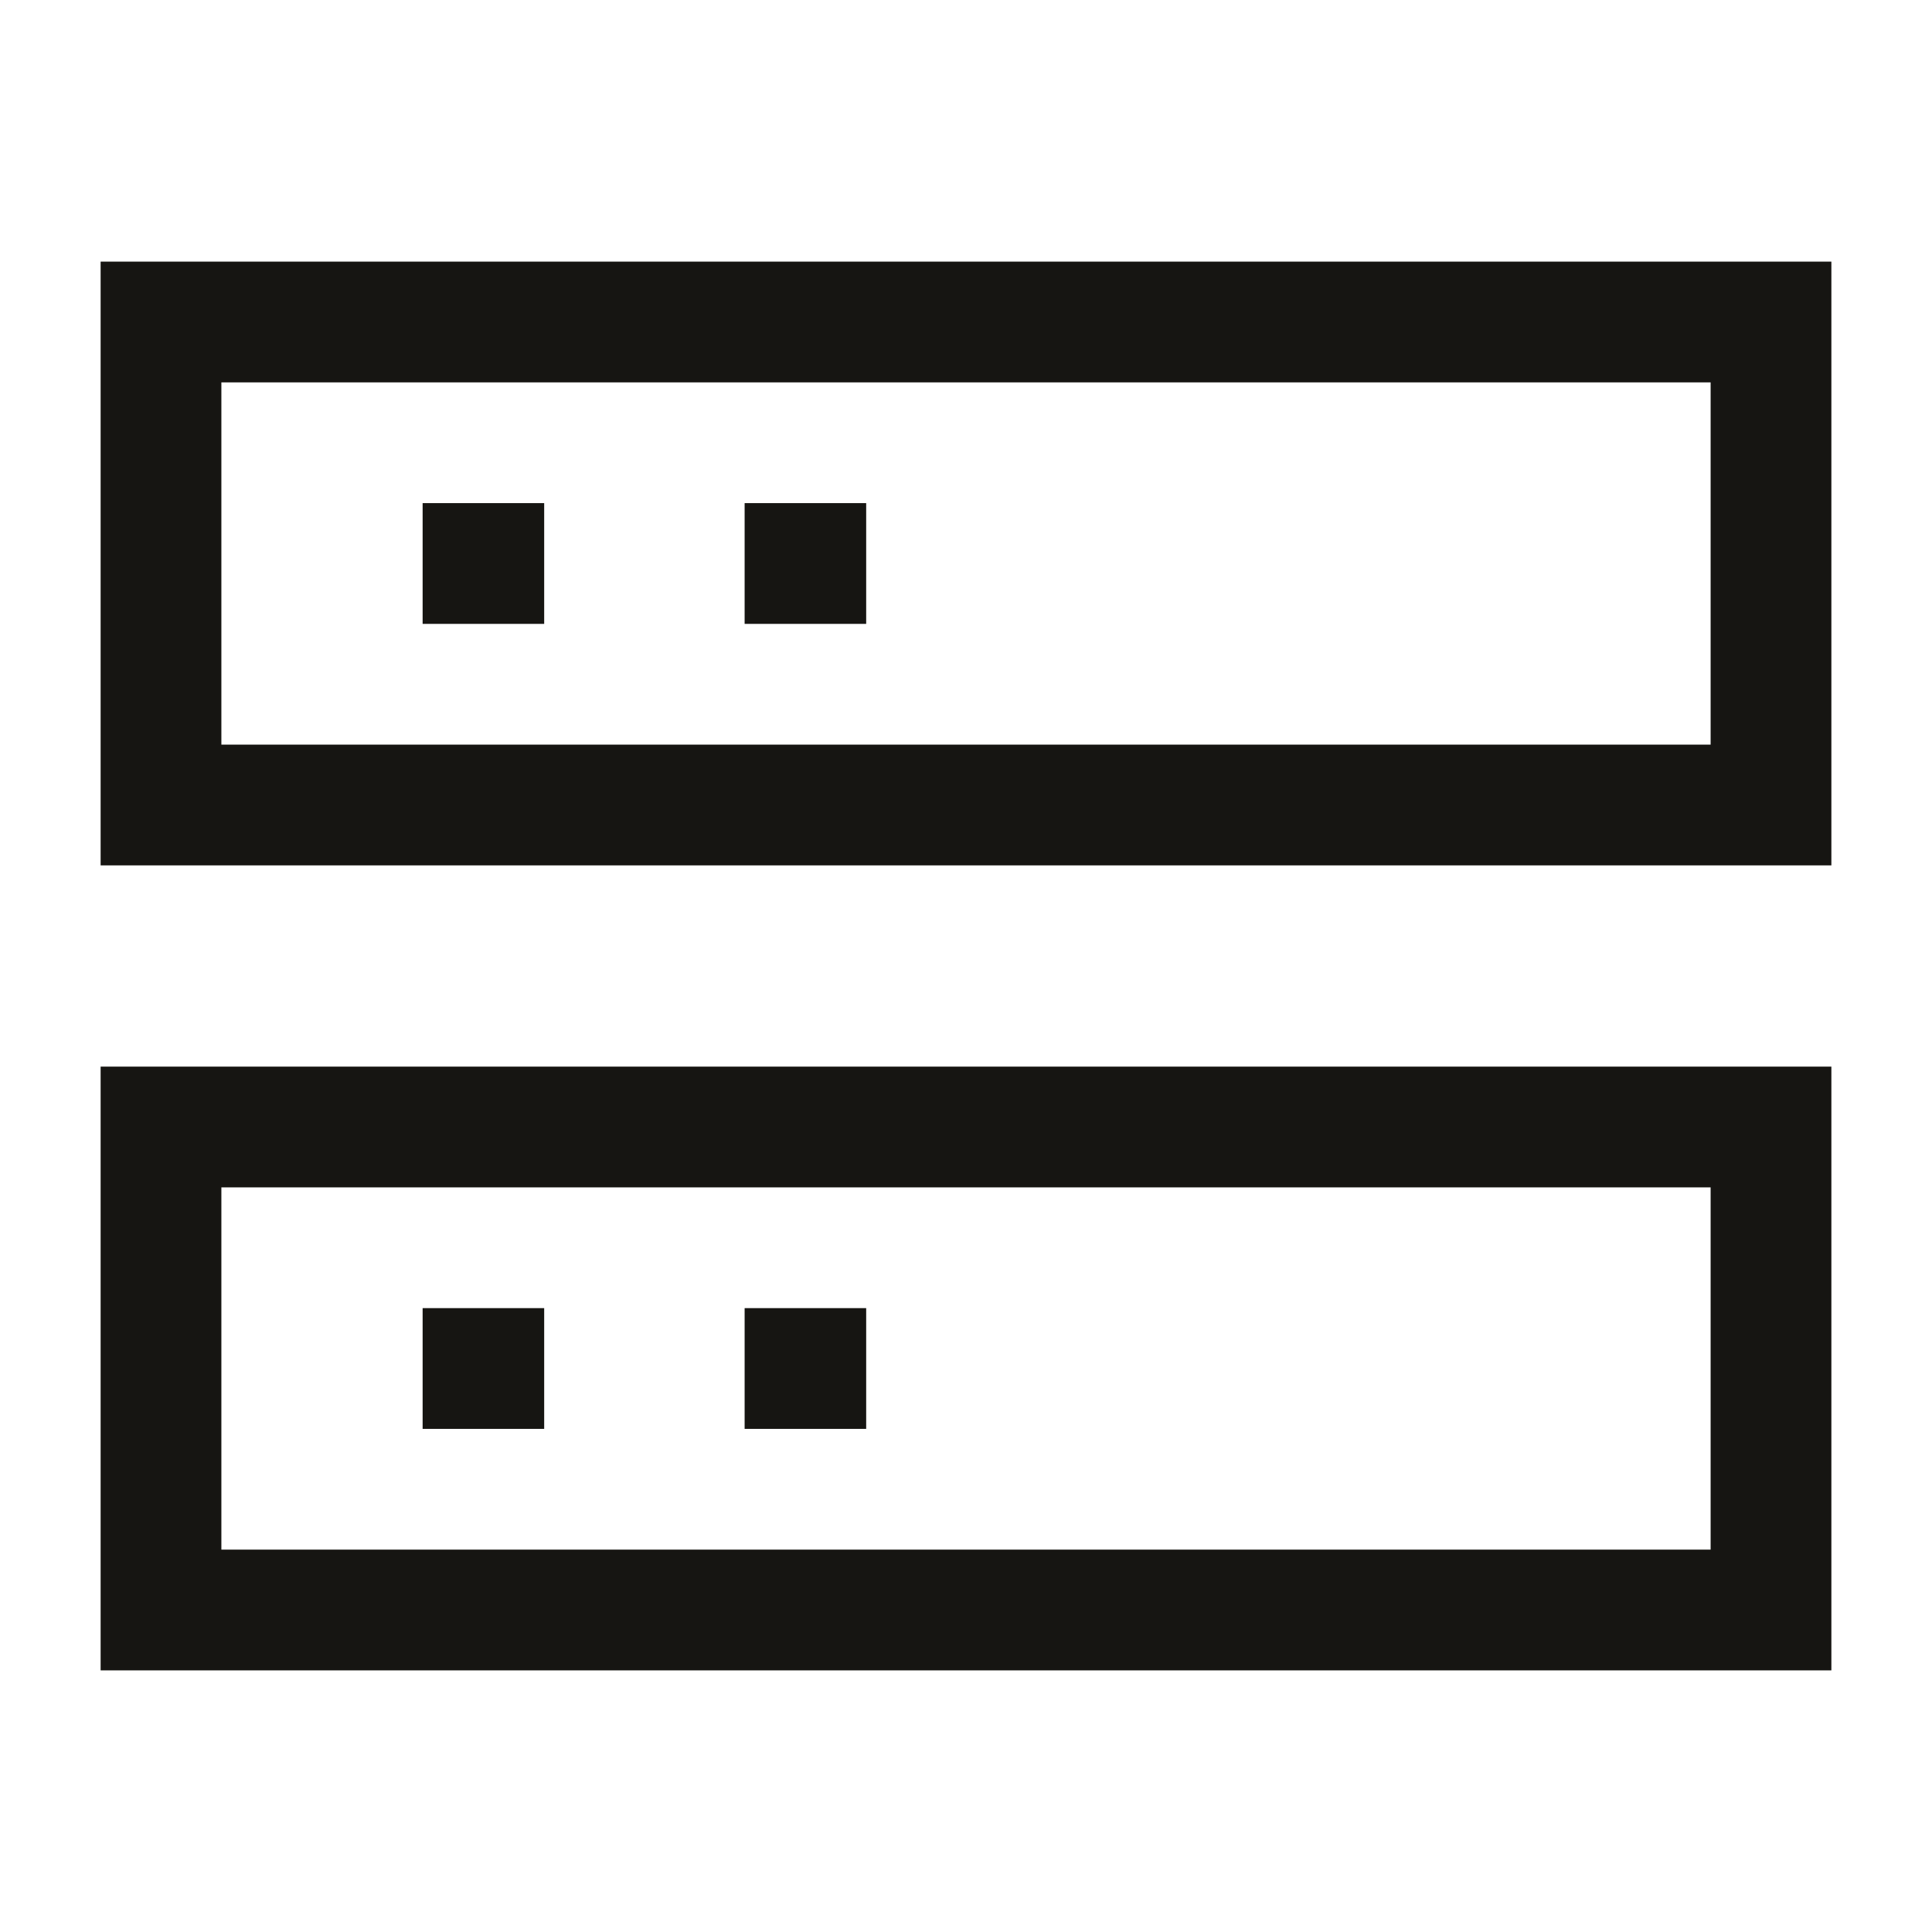 <?xml version="1.0" encoding="UTF-8"?> <svg xmlns="http://www.w3.org/2000/svg" viewBox="0 0 24 24" width="48" height="48" color="#161512" fill="none"><path d="M22 4H2V10H22V4Z" stroke="#161512" stroke-width="1.5" stroke-linecap="square"></path><path d="M22 14H2V20H22V14Z" stroke="#161512" stroke-width="1.5" stroke-linecap="square"></path><path d="M6 17H6.01" stroke="#161512" stroke-width="1.5" stroke-linecap="square"></path><path d="M10 17H10.01" stroke="#161512" stroke-width="1.5" stroke-linecap="square"></path><path d="M6 7H6.01" stroke="#161512" stroke-width="1.5" stroke-linecap="square"></path><path d="M10 7H10.01" stroke="#161512" stroke-width="1.5" stroke-linecap="square"></path></svg> 